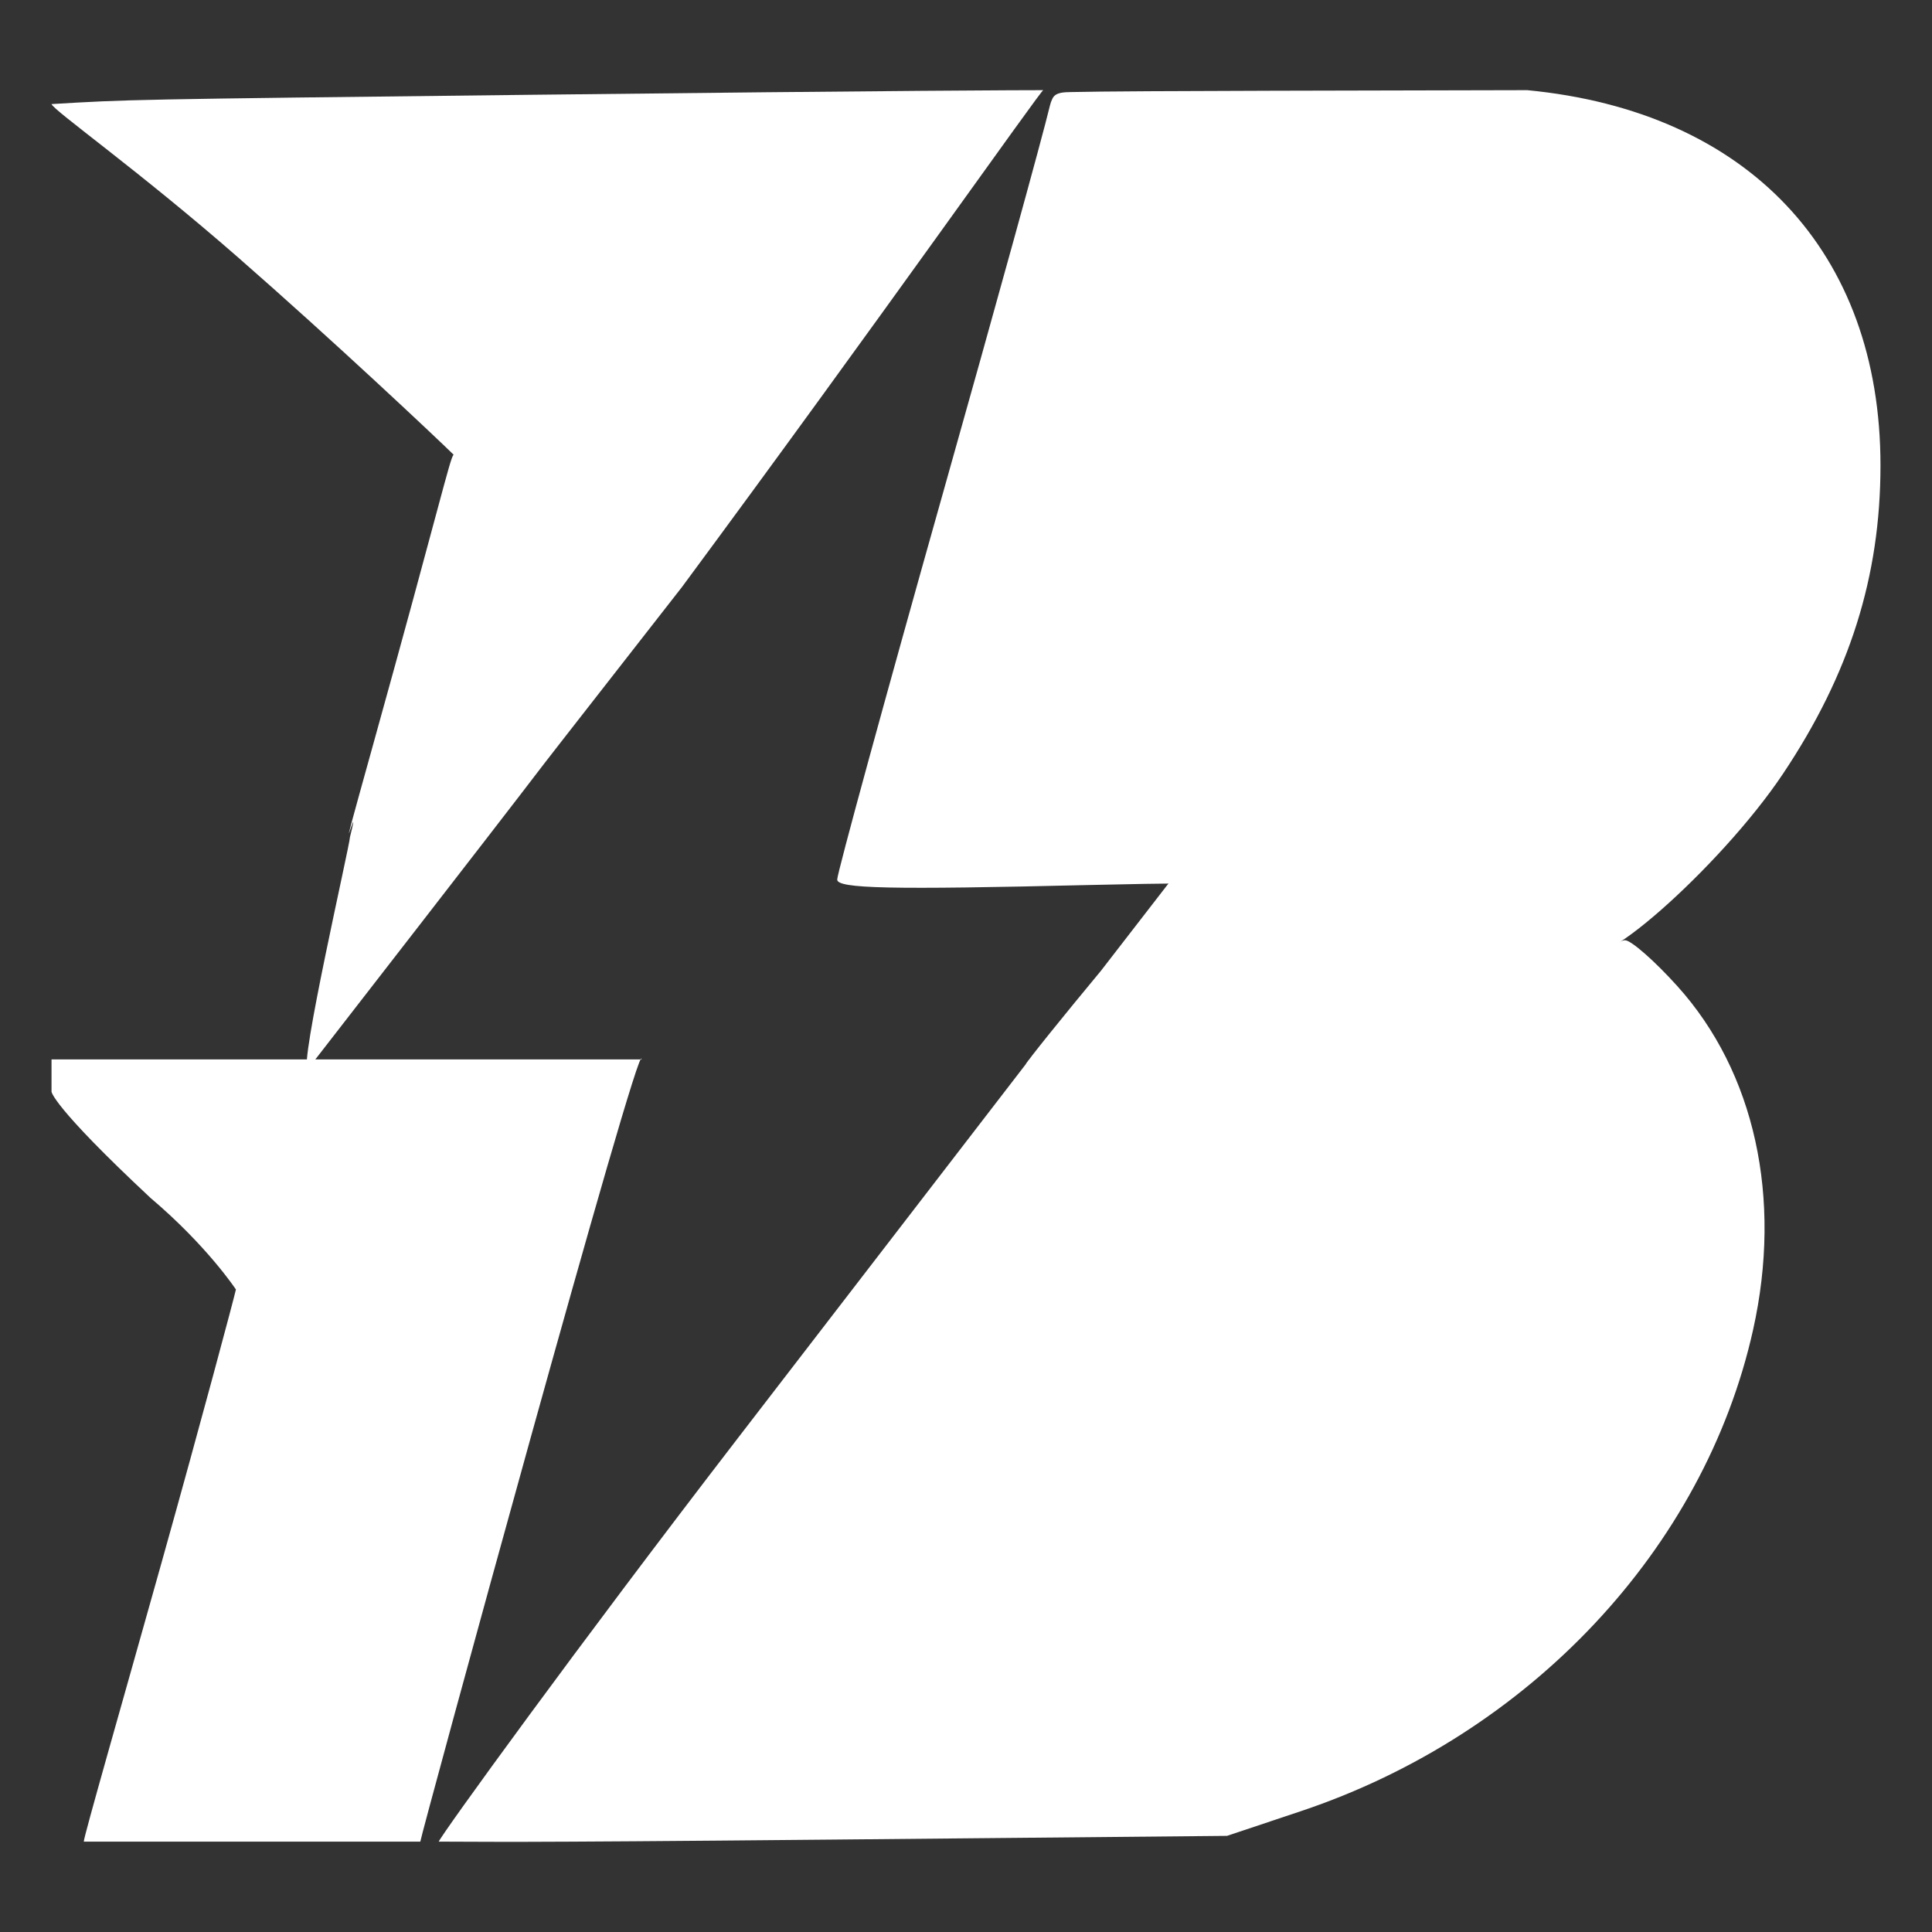 <svg width="150" height="150" viewBox="0 0 150 150" fill="none" xmlns="http://www.w3.org/2000/svg">
<rect x="0" y="0" width="150" height="150" fill="#333333" stroke="none"/>
<path fill-rule="evenodd" clip-rule="evenodd" d="M81.724 7.633C81.963 7.162 82.601 7.161 83.129 7.148C87.676 7.037 108.836 7.034 118.573 7C135.727 8.648 146 19.56 146 36.131C146 44.764 143.605 52.337 138.424 60.087C133.568 67.351 123.099 76.55 123.338 73.343C123.458 71.745 117.703 69.809 110.319 68.961C106.537 68.527 96.348 68.429 84.533 68.713C69.084 69.084 65 68.995 65 68.289C65 67.797 68.71 54.242 73.244 38.165C77.296 23.8 80.882 10.842 81.523 8.172C81.565 7.998 81.624 7.833 81.704 7.673C81.711 7.659 81.718 7.646 81.724 7.633Z" fill="white"/>
<path fill-rule="evenodd" clip-rule="evenodd" d="M85.478 75.37C82.557 78.888 79.693 82.443 79.659 82.612C79.625 82.782 85.455 82.463 92.151 82.463C100.257 82.463 105.915 81.788 110.125 80.782C116.876 79.168 125.631 75.159 125.631 73.72C125.631 71.285 112.541 67.558 98.443 67.856L93.5 65L85.478 75.37Z" fill="white"/>
<path d="M35.215 35.3C33.823 33.933 25.832 26.407 18.477 19.979C10.764 13.237 4.157 8.577 4 8.081C10.06 7.721 9.704 7.721 41.074 7.361C70.66 7.021 79.574 7 81 7C80.894 6.892 68.162 25.008 52.941 45.586C32.162 72.194 52.941 45.586 23.903 83C23.152 83 27.171 65.563 27.171 64.991C28.241 60.668 25.407 70.607 28.915 58.007C34.132 39.261 34.925 35.6 35.215 35.3Z" fill="white"/>
<path fill-rule="evenodd" clip-rule="evenodd" d="M122.826 74.829C115.52 80.058 105.889 82.279 90.439 82.297L79.884 82.309L57.269 111.68C44.83 127.835 34.283 142.416 34.064 142.983C38.359 142.983 38.021 143.076 64.564 142.826L95.267 142.536L100.993 140.621C118.747 134.683 132.323 120.235 136.108 103.252C138.391 93.012 136.24 83.236 130.237 76.572C128.45 74.588 126.615 72.981 126.159 73C125.704 73.019 124.204 73.843 122.826 74.829ZM4 84.754C4 84.754 4 85.826 11.695 93.015C16.089 96.734 18.316 100.115 18.316 100.115C18.184 100.738 15.642 110.273 12.527 121.38C9.412 132.486 6.505 142.595 6.505 142.983C7.221 142.983 11.752 142.983 19.763 142.983C32.633 142.983 32.633 142.983 32.633 142.983C32.633 142.626 49.812 79.753 49.812 82.253C48.023 82.253 39.791 82.253 27.264 82.253H4V84.754Z" fill="white"/>
</svg>
